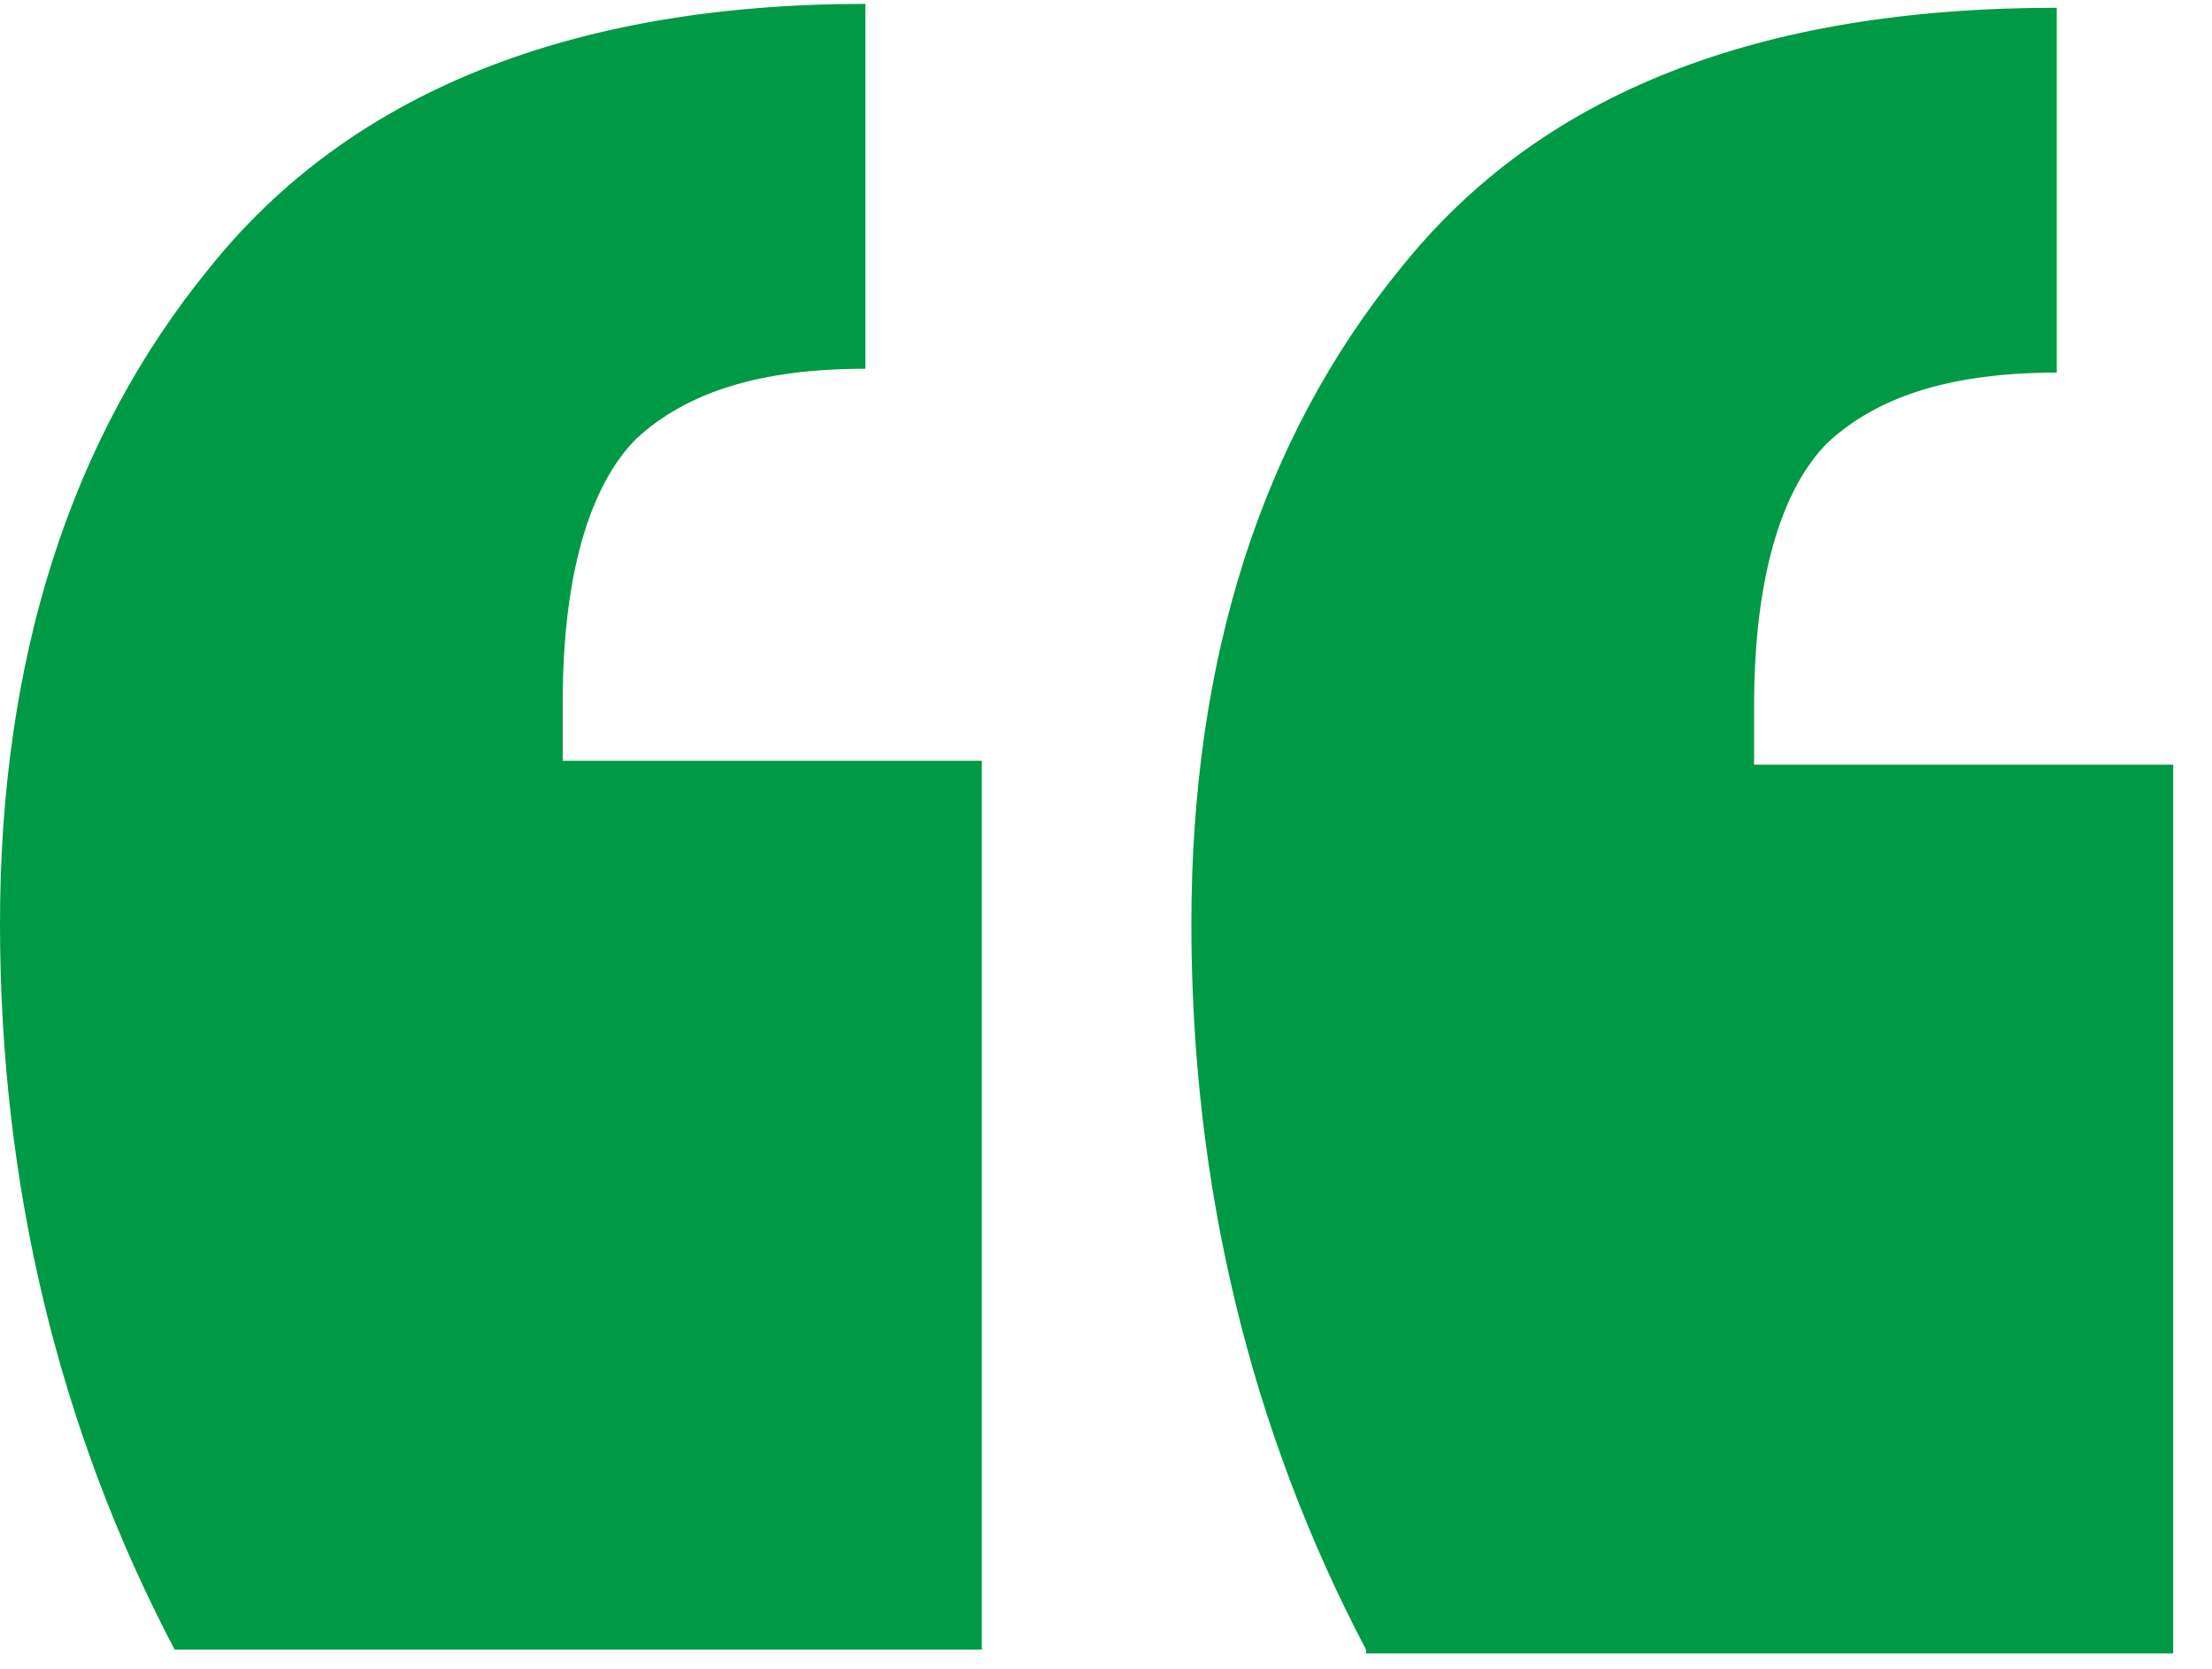 <?xml version="1.0" encoding="utf-8"?>
<!-- Generator: Adobe Illustrator 27.2.0, SVG Export Plug-In . SVG Version: 6.00 Build 0)  -->
<svg version="1.1" id="圖層_1" xmlns="http://www.w3.org/2000/svg" xmlns:xlink="http://www.w3.org/1999/xlink" x="0px" y="0px"
	 viewBox="0 0 57 43" style="enable-background:new 0 0 57 43;" xml:space="preserve">
<style type="text/css">
	.st0{fill-rule:evenodd;clip-rule:evenodd;fill:#009A44;}
</style>
<path class="st0" d="M35.2,42.5c-3-5.7-4.5-12-4.5-18.7c0-6.8,1.8-12.5,5.4-16.9c3.6-4.5,9.2-6.7,16.9-6.7v9.4
	c-2.7,0-4.6,0.6-5.9,1.8c-1.2,1.2-1.9,3.5-1.9,6.8v1.5h10.8v22.9H35.2z M4.5,42.5c-3-5.7-4.5-12-4.5-18.7c0-6.8,1.8-12.5,5.4-16.9
	C9,2.4,14.7,0.1,22.3,0.1v9.4c-2.7,0-4.6,0.6-5.9,1.8c-1.2,1.2-1.9,3.5-1.9,6.8v1.5h10.8v22.9H4.5z"/>
</svg>
